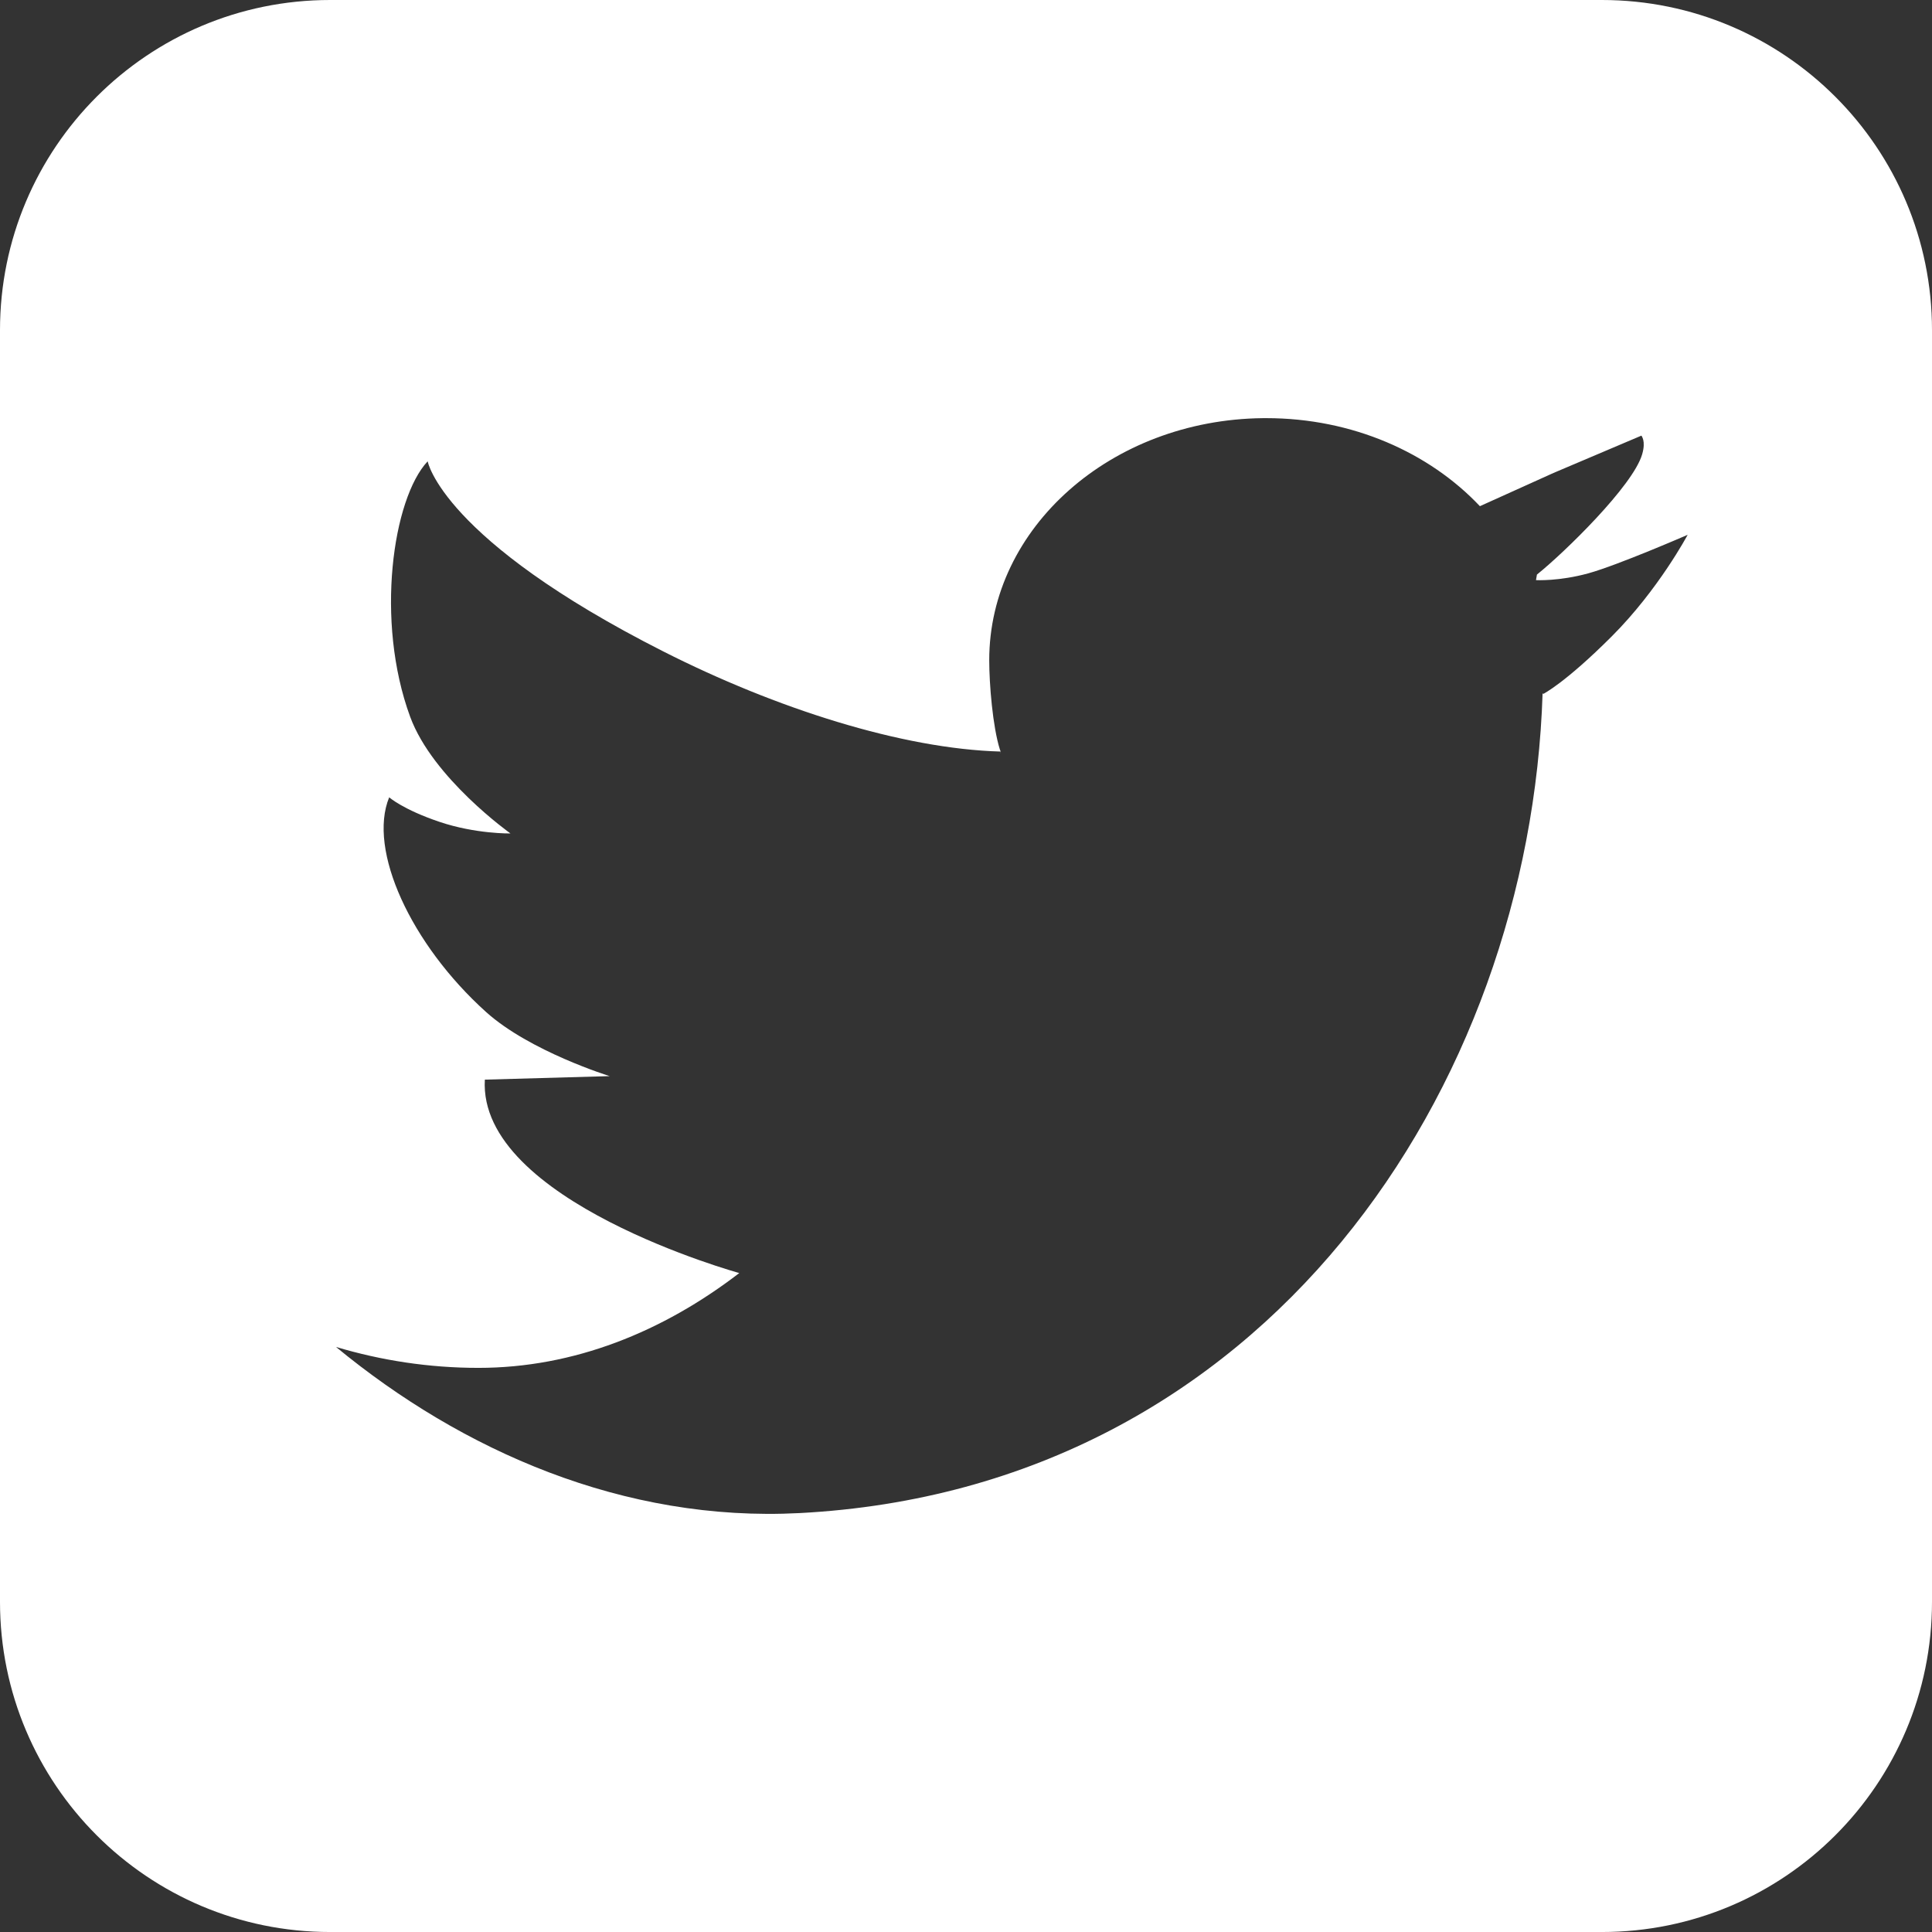 <?xml version="1.0" encoding="UTF-8" standalone="no"?><!DOCTYPE svg PUBLIC "-//W3C//DTD SVG 1.1//EN" "http://www.w3.org/Graphics/SVG/1.1/DTD/svg11.dtd"><svg width="100%" height="100%" viewBox="0 0 128 128" version="1.1" xmlns="http://www.w3.org/2000/svg" xmlns:xlink="http://www.w3.org/1999/xlink" xml:space="preserve" xmlns:serif="http://www.serif.com/" style="fill-rule:evenodd;clip-rule:evenodd;stroke-linejoin:round;stroke-miterlimit:2;"><rect x="0" y="0" width="128" height="128" fill="#333333" stroke="none"/><path d="M106.125,128.001l-84.253,0c-12.079,0 -21.872,-9.793 -21.872,-21.874l0,-84.253c0,-12.081 9.793,-21.874 21.872,-21.874l84.253,0c12.082,0 21.875,9.793 21.875,21.874l0,84.253c0,12.081 -9.793,21.874 -21.875,21.874Zm-22.47,-100.297c-10.025,0.111 -18.116,7.248 -18.116,16.038c0,1.568 0.227,4.392 0.704,5.908l0.047,0.142c-6.526,-0.179 -14.892,-2.857 -22.341,-6.631c-14.695,-7.444 -15.615,-12.598 -15.615,-12.598c-2.308,2.451 -3.498,10.566 -1.159,16.927c1.498,4.073 6.646,7.729 6.646,7.729c0,0 -2.302,0.043 -4.713,-0.772c-2.413,-0.815 -3.324,-1.623 -3.324,-1.623c-1.433,3.497 1.444,9.742 6.416,14.221c2.898,2.613 8.191,4.251 8.191,4.251l-8.269,0.233c-0.465,8.039 16.857,12.814 16.857,12.814c-5.078,3.903 -10.968,6.282 -17.282,6.282c-3.273,0 -6.435,-0.49 -9.436,-1.386c8.341,6.874 19.063,11.619 30.721,11.006c30.929,-1.624 48.388,-28.211 49.219,-54.322l0.039,0.055c0,0 1.45,-0.723 4.548,-3.822c3.097,-3.098 5.024,-6.724 5.024,-6.724c0,0 -4.631,2.015 -6.576,2.551c-1.944,0.537 -3.473,0.452 -3.473,0.452l0.063,-0.368c1.808,-1.448 6.37,-5.89 6.971,-7.968c0.263,-0.898 -0.047,-1.208 -0.048,-1.238l-5.827,2.474l-4.875,2.201c-3.365,-3.562 -8.46,-5.833 -14.155,-5.833l-0.237,0.001Zm-17.357,21.957c0.003,0.043 -0.008,0.479 -0.008,0.131l0.008,-0.131Z" style="fill:#fff;fill-rule:nonzero;"/></svg>